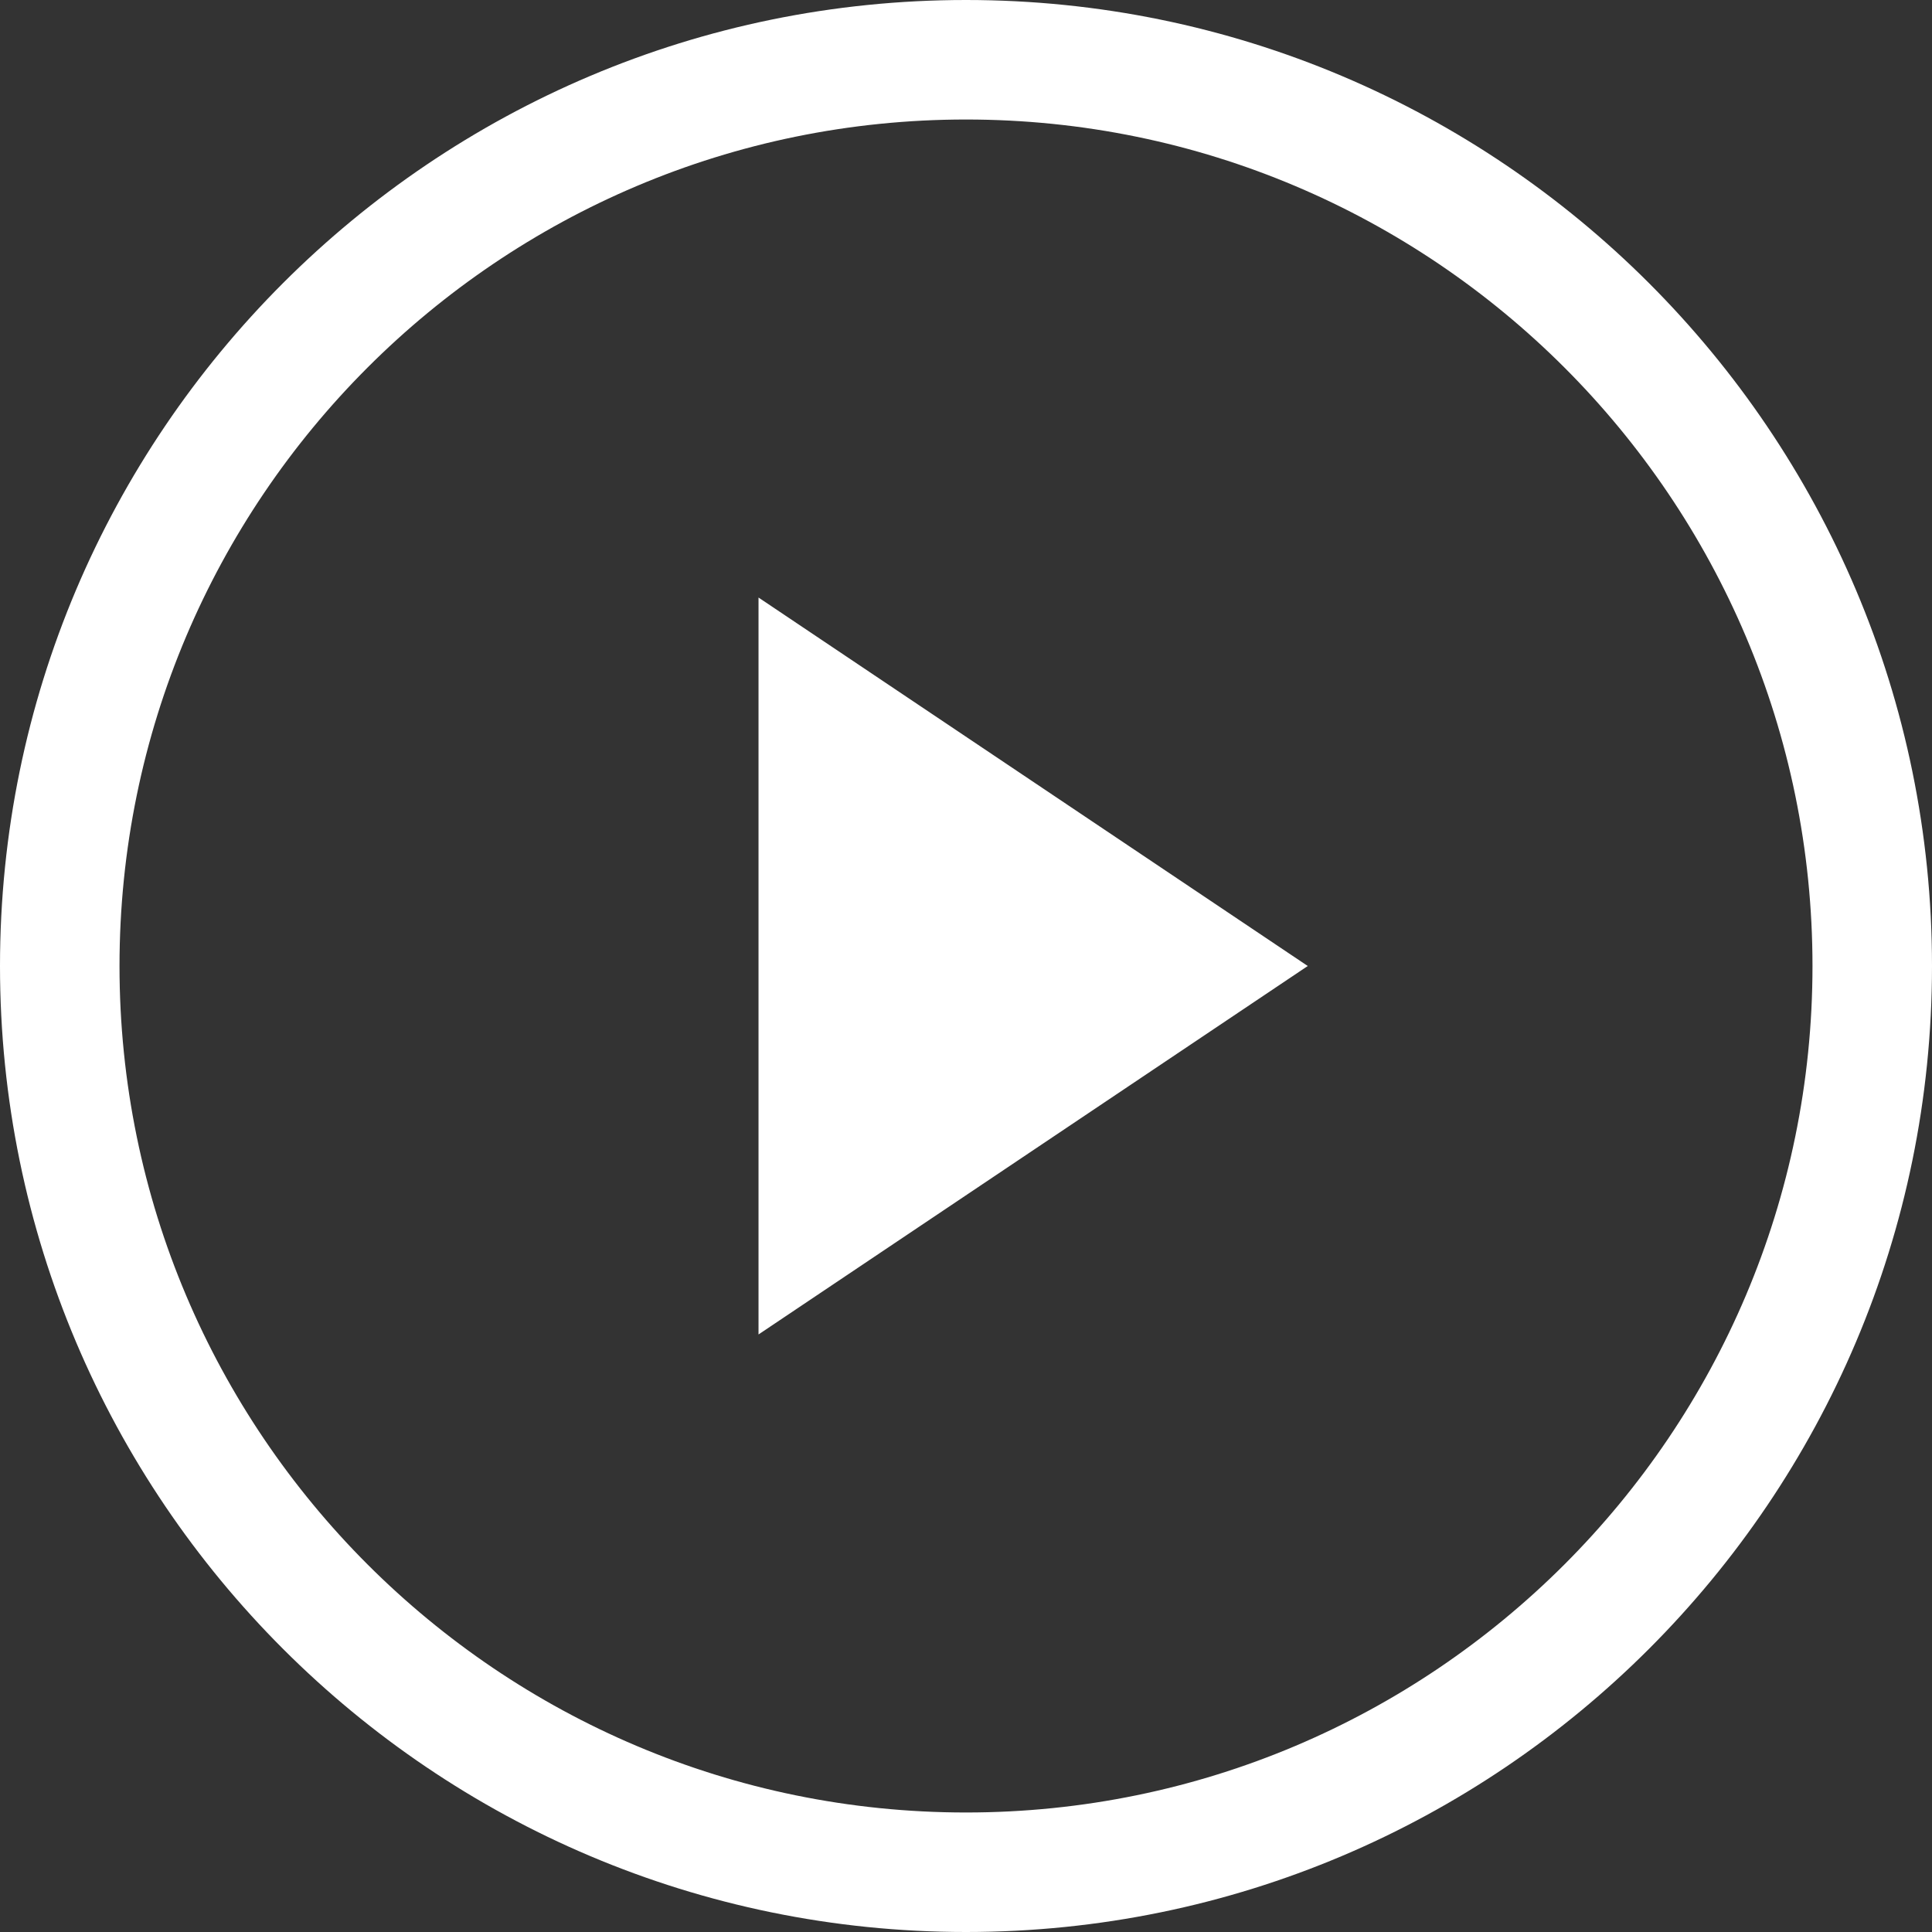 <svg width="56" height="56" viewBox="0 0 56 56" fill="none" xmlns="http://www.w3.org/2000/svg">
<rect x="0" y="0" width="56" height="56" fill="#333333" stroke="none"/>
<path d="M28 0C43.454 0 56 12.546 56 28C56 43.454 43.454 56 28 56C12.546 56 0 43.454 0 28C0 12.546 12.546 0 28 0ZM28 3.464C14.458 3.464 3.464 14.458 3.464 28C3.464 41.542 14.458 52.536 28 52.536C41.542 52.536 52.536 41.542 52.536 28C52.536 14.458 41.542 3.464 28 3.464ZM37.906 28L21.986 38.68V17.32L37.906 28Z" fill="white"/>
</svg>
